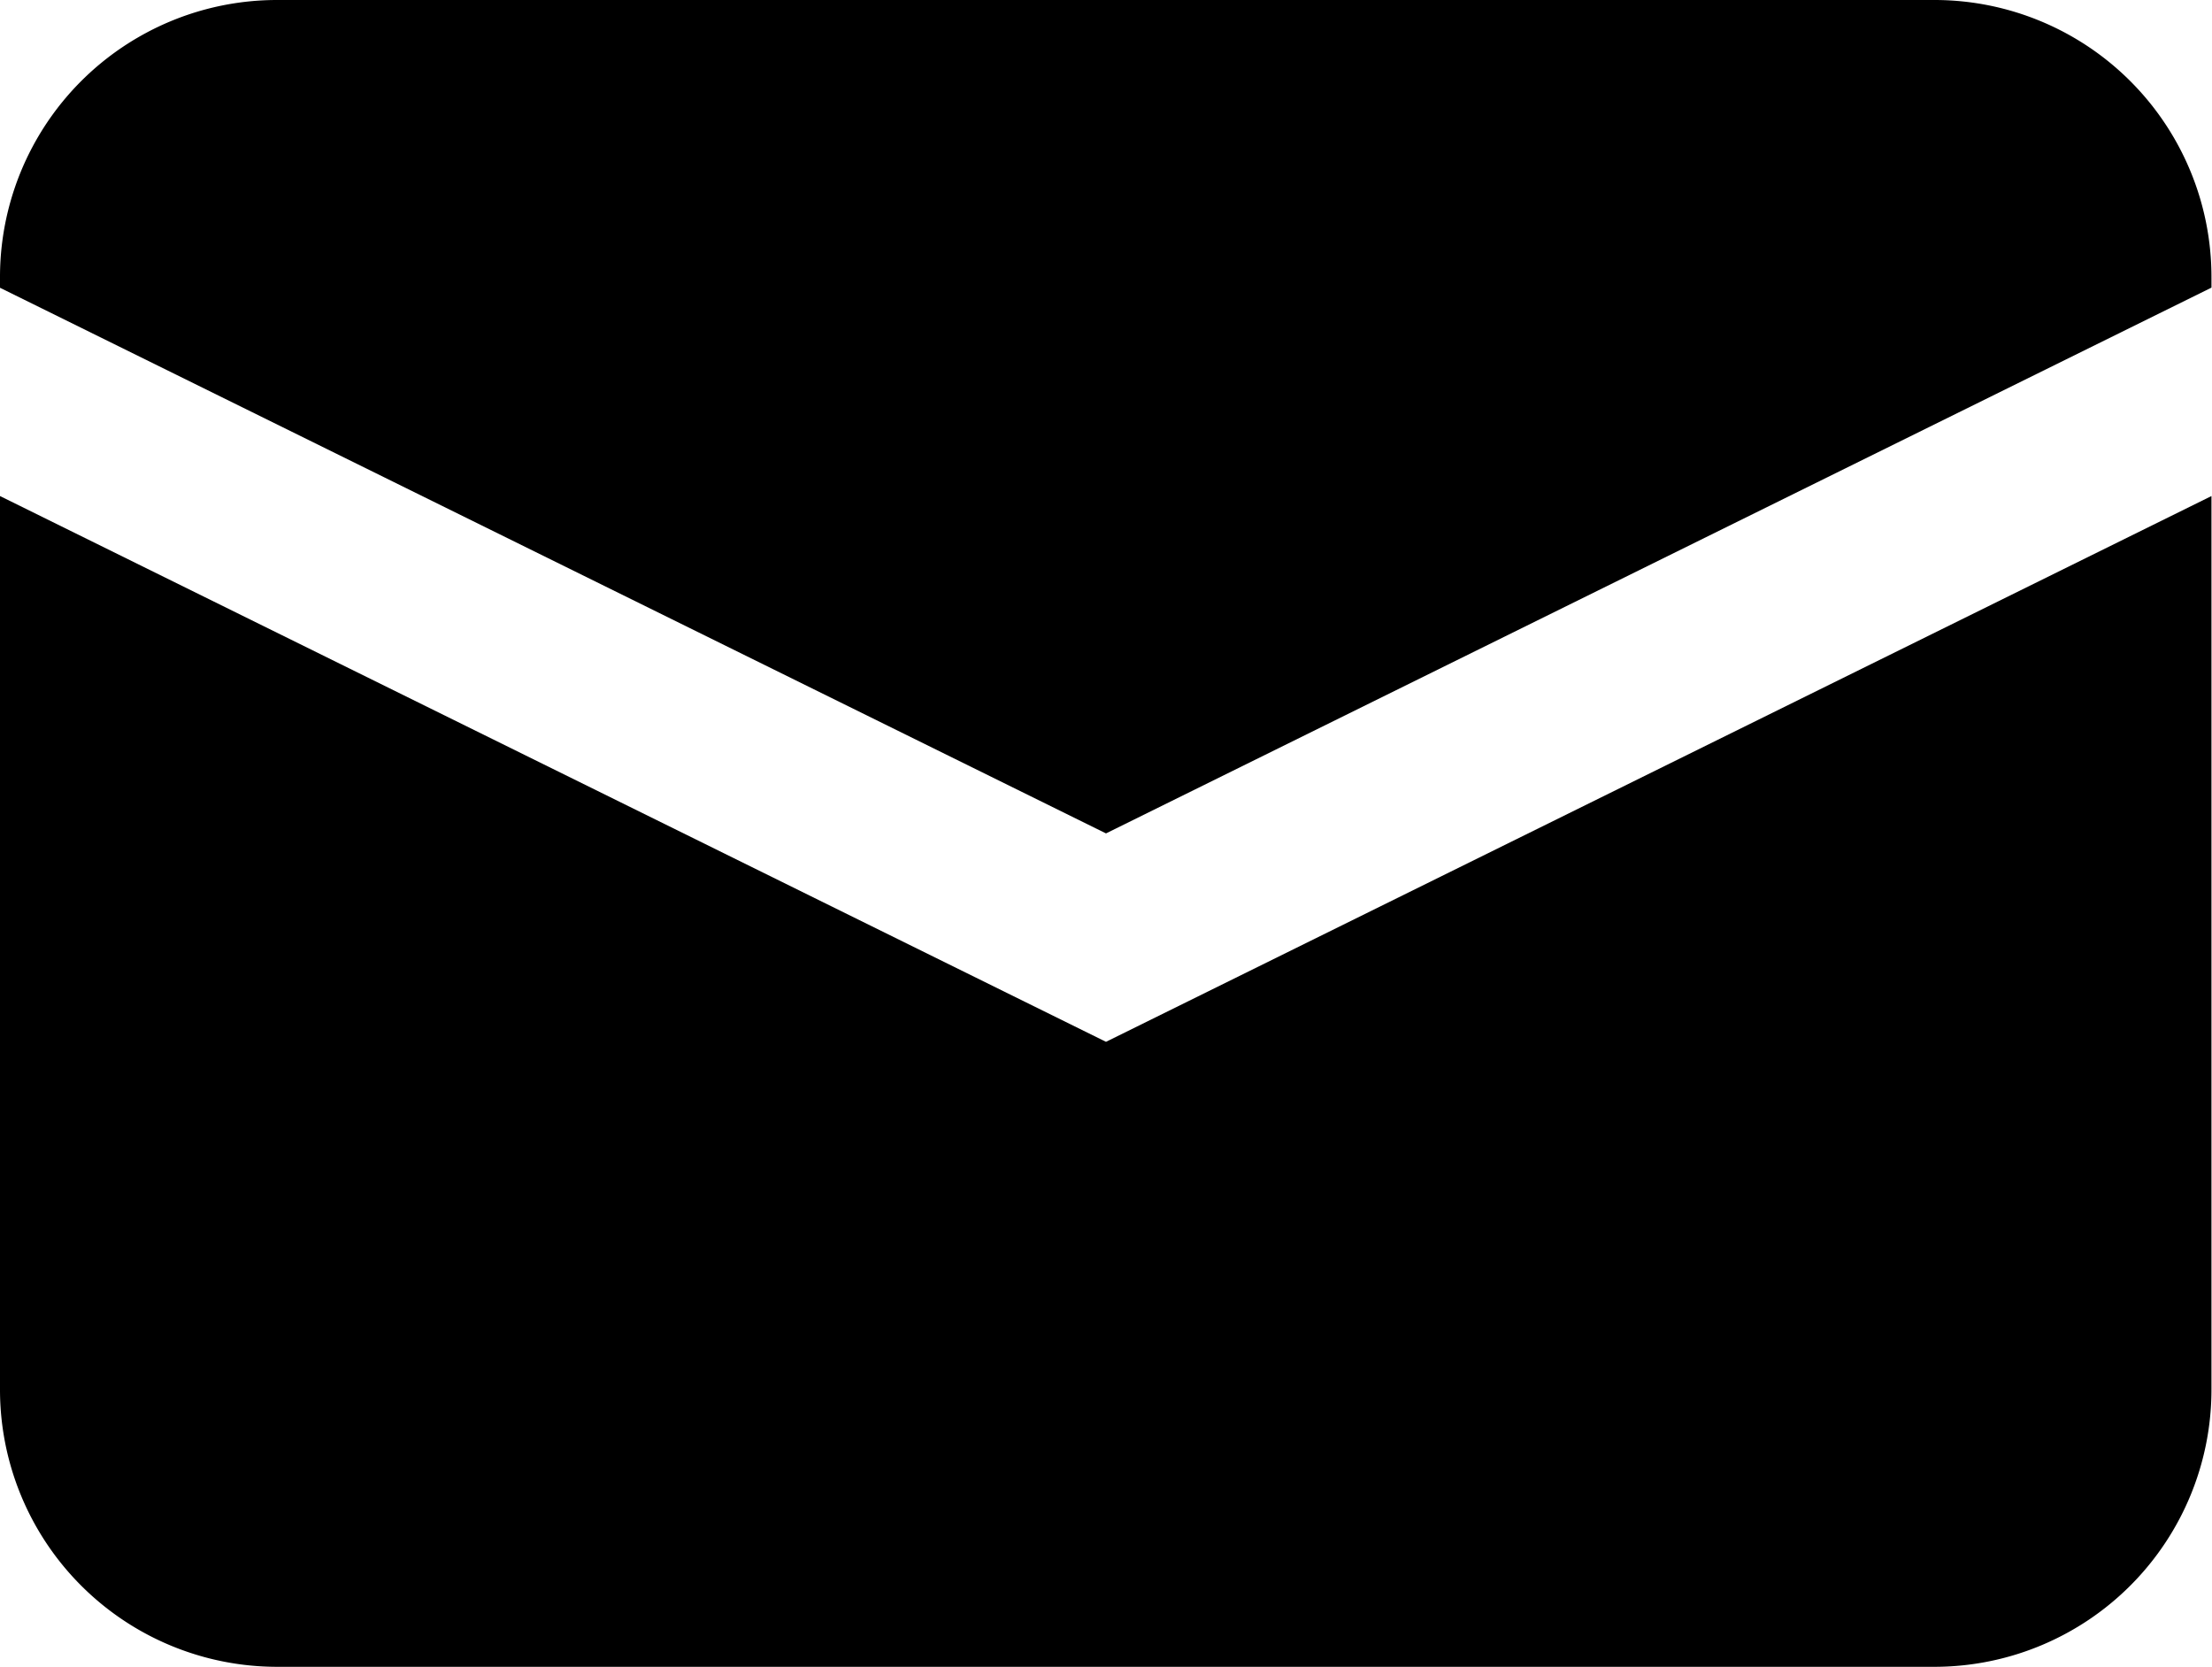 <svg id="グループ_2666" data-name="グループ 2666" xmlns="http://www.w3.org/2000/svg" width="16.504" height="12.436" viewBox="0 0 16.504 12.436">
  <path id="パス_765" data-name="パス 765" d="M1,6.712v6.662a2.068,2.068,0,0,0,2.063,2.073H15.441A2.068,2.068,0,0,0,17.5,13.374V6.712L9.252,10.784Z" transform="translate(-1 -3.011)"/>
  <path id="パス_766" data-name="パス 766" d="M15.441,3.141H3.063A2.067,2.067,0,0,0,1,5.214v.074L9.252,9.359,17.5,5.287V5.214A2.067,2.067,0,0,0,15.441,3.141Z" transform="translate(-1 -3.141)"/>
</svg>
